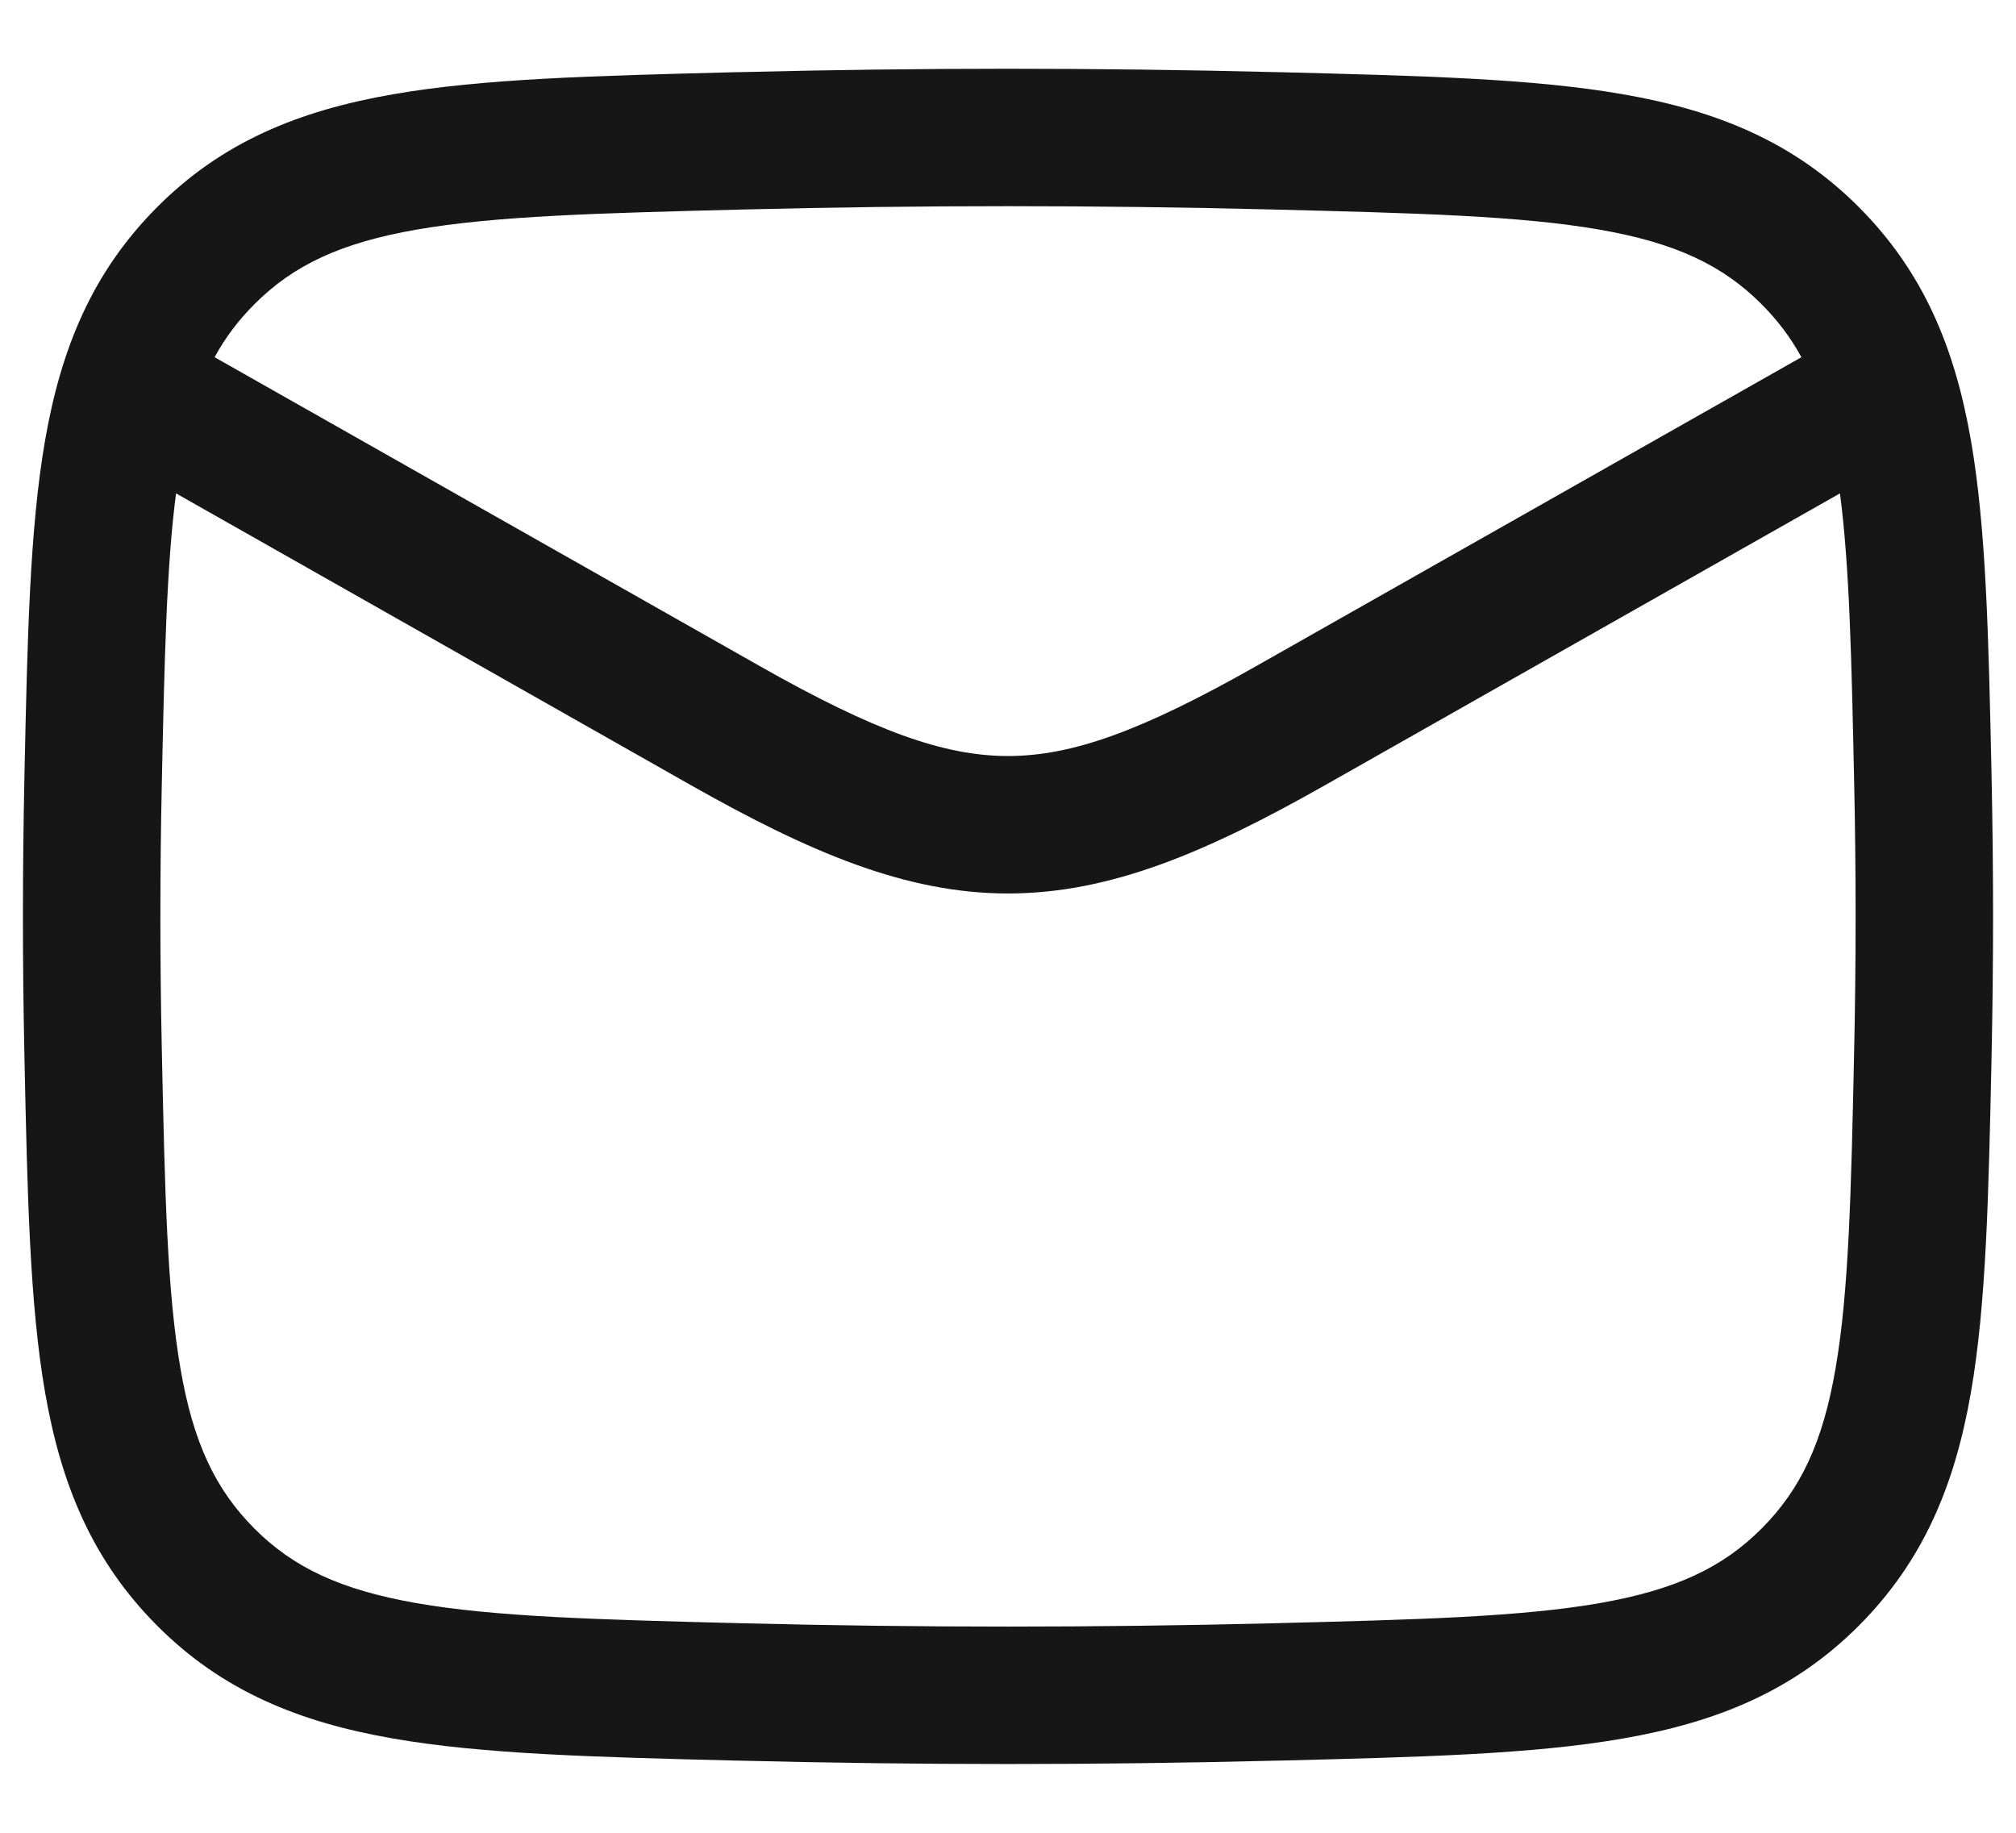 <svg width="22" height="20" viewBox="0 0 22 20" fill="none" xmlns="http://www.w3.org/2000/svg">
<g id="elements">
<path id="Icon" fill-rule="evenodd" clip-rule="evenodd" d="M13.92 0.787C11.967 0.738 10.033 0.738 8.08 0.787L8.022 0.788C6.497 0.827 5.27 0.857 4.287 1.029C3.257 1.208 2.42 1.552 1.714 2.261C1.01 2.968 0.668 3.793 0.492 4.805C0.324 5.77 0.299 6.967 0.267 8.45L0.266 8.508C0.245 9.505 0.245 10.495 0.266 11.492L0.267 11.55C0.299 13.033 0.324 14.23 0.492 15.195C0.668 16.207 1.01 17.032 1.714 17.739C2.42 18.448 3.257 18.792 4.287 18.971C5.27 19.143 6.497 19.174 8.022 19.212L8.08 19.213C10.033 19.262 11.967 19.262 13.92 19.213L13.978 19.212C15.503 19.174 16.73 19.143 17.713 18.971C18.743 18.792 19.579 18.448 20.286 17.739C20.99 17.032 21.332 16.207 21.508 15.195C21.676 14.23 21.701 13.033 21.733 11.55L21.734 11.492C21.755 10.495 21.755 9.505 21.734 8.508L21.733 8.45C21.701 6.967 21.676 5.77 21.508 4.805C21.332 3.793 20.99 2.968 20.286 2.261C19.579 1.552 18.743 1.208 17.713 1.029C16.73 0.857 15.503 0.827 13.978 0.788L13.92 0.787ZM8.118 2.286C10.046 2.238 11.954 2.238 13.882 2.286C15.479 2.326 16.595 2.356 17.456 2.506C18.284 2.65 18.799 2.894 19.224 3.32C19.398 3.495 19.541 3.683 19.658 3.898L13.717 7.264C12.462 7.976 11.7 8.25 11 8.25C10.3 8.25 9.538 7.976 8.283 7.264L2.342 3.898C2.459 3.682 2.602 3.495 2.776 3.32C3.201 2.894 3.717 2.65 4.544 2.506C5.405 2.356 6.521 2.326 8.118 2.286ZM1.921 5.384C1.818 6.176 1.795 7.176 1.766 8.54C1.745 9.515 1.745 10.485 1.766 11.46C1.799 13.015 1.824 14.098 1.97 14.938C2.109 15.742 2.349 16.251 2.776 16.68C3.201 17.106 3.717 17.349 4.544 17.494C5.405 17.644 6.521 17.674 8.118 17.714C10.046 17.762 11.954 17.762 13.882 17.714C15.479 17.674 16.595 17.644 17.456 17.494C18.284 17.349 18.799 17.106 19.224 16.68C19.651 16.251 19.891 15.742 20.03 14.938C20.176 14.098 20.201 13.015 20.234 11.46C20.255 10.485 20.255 9.515 20.234 8.54C20.205 7.177 20.183 6.176 20.079 5.384L14.457 8.57C13.164 9.302 12.113 9.75 11 9.75C9.888 9.75 8.837 9.302 7.543 8.57L1.921 5.384Z" fill="#161616"/>
</g>
</svg>
